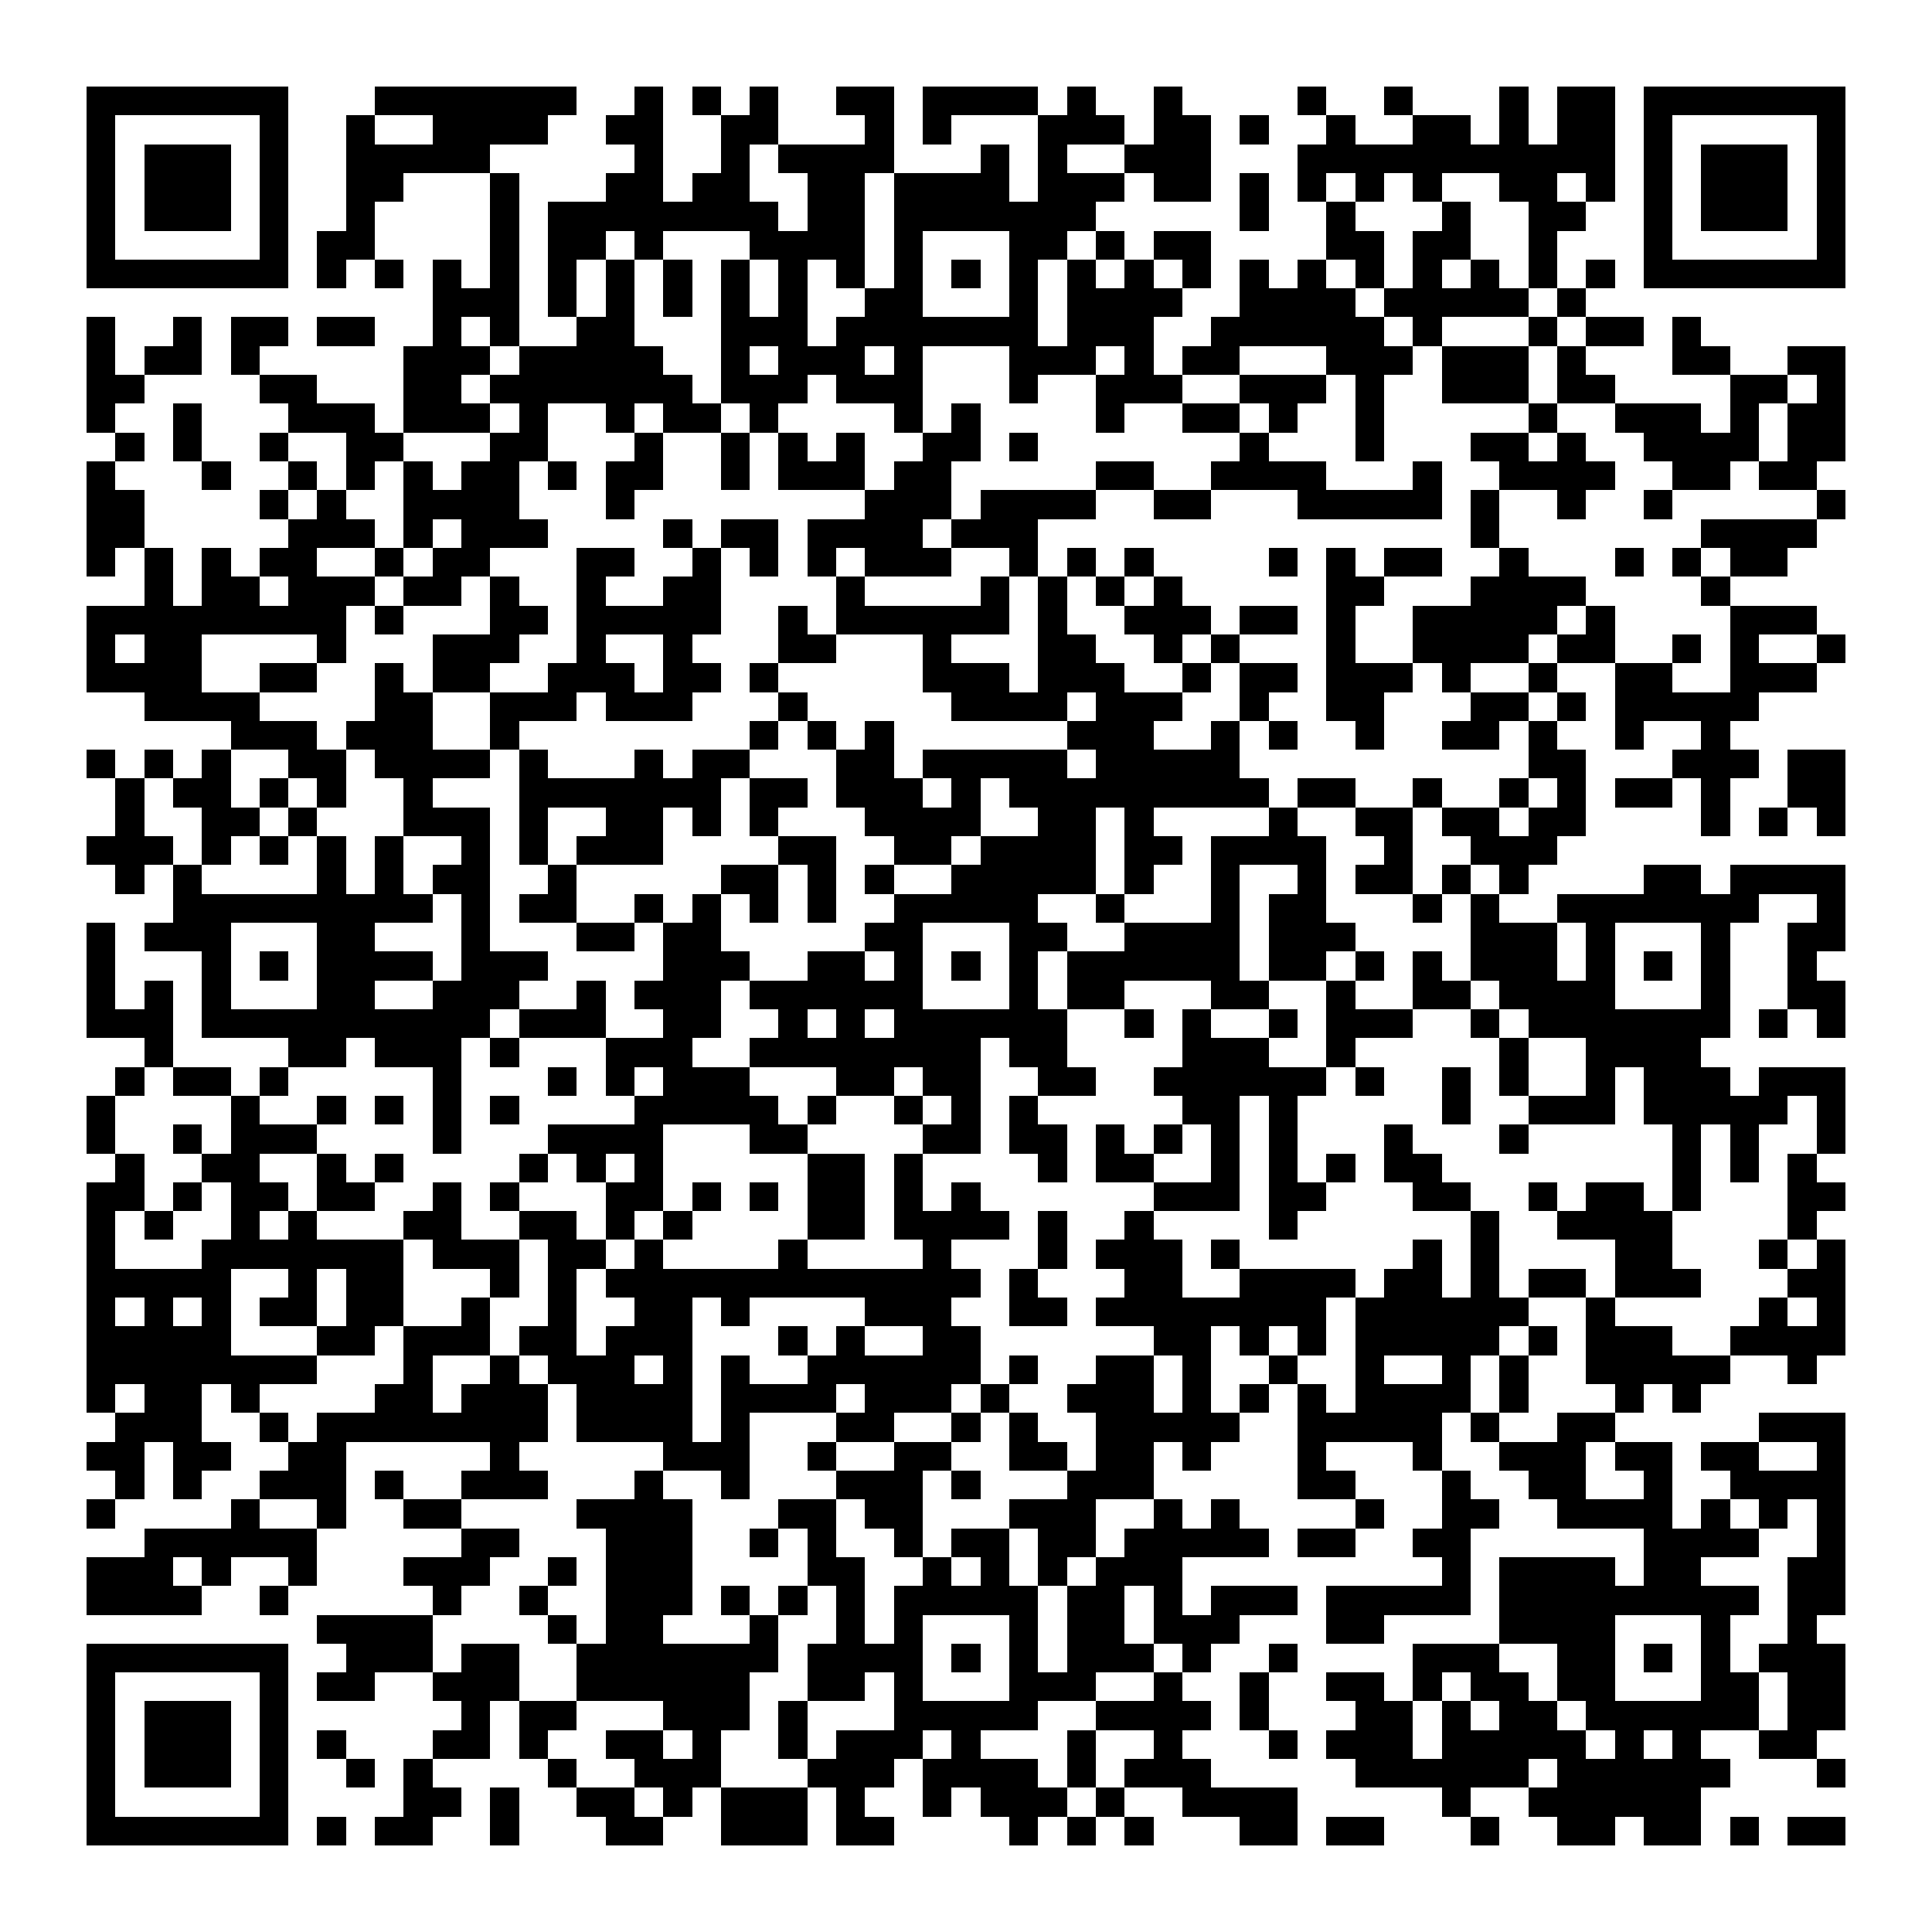 <?xml version="1.0" encoding="UTF-8"?><svg xmlns="http://www.w3.org/2000/svg" width="256" height="256" viewBox="0 0 67 67" shape-rendering="crispEdges"><rect x="0" y="0" width="67" height="67" fill="#ffffff" /><rect x="3" y="3" width="7" height="1" fill="#000000" /><rect x="13" y="3" width="7" height="1" fill="#000000" /><rect x="22" y="3" width="1" height="1" fill="#000000" /><rect x="24" y="3" width="1" height="1" fill="#000000" /><rect x="26" y="3" width="1" height="1" fill="#000000" /><rect x="29" y="3" width="2" height="1" fill="#000000" /><rect x="32" y="3" width="4" height="1" fill="#000000" /><rect x="37" y="3" width="1" height="1" fill="#000000" /><rect x="40" y="3" width="1" height="1" fill="#000000" /><rect x="45" y="3" width="1" height="1" fill="#000000" /><rect x="48" y="3" width="1" height="1" fill="#000000" /><rect x="52" y="3" width="1" height="1" fill="#000000" /><rect x="54" y="3" width="2" height="1" fill="#000000" /><rect x="57" y="3" width="7" height="1" fill="#000000" /><rect x="3" y="4" width="1" height="1" fill="#000000" /><rect x="9" y="4" width="1" height="1" fill="#000000" /><rect x="12" y="4" width="1" height="1" fill="#000000" /><rect x="15" y="4" width="4" height="1" fill="#000000" /><rect x="21" y="4" width="2" height="1" fill="#000000" /><rect x="25" y="4" width="2" height="1" fill="#000000" /><rect x="30" y="4" width="1" height="1" fill="#000000" /><rect x="32" y="4" width="1" height="1" fill="#000000" /><rect x="36" y="4" width="3" height="1" fill="#000000" /><rect x="40" y="4" width="2" height="1" fill="#000000" /><rect x="43" y="4" width="1" height="1" fill="#000000" /><rect x="46" y="4" width="1" height="1" fill="#000000" /><rect x="49" y="4" width="2" height="1" fill="#000000" /><rect x="52" y="4" width="1" height="1" fill="#000000" /><rect x="54" y="4" width="2" height="1" fill="#000000" /><rect x="57" y="4" width="1" height="1" fill="#000000" /><rect x="63" y="4" width="1" height="1" fill="#000000" /><rect x="3" y="5" width="1" height="1" fill="#000000" /><rect x="5" y="5" width="3" height="1" fill="#000000" /><rect x="9" y="5" width="1" height="1" fill="#000000" /><rect x="12" y="5" width="5" height="1" fill="#000000" /><rect x="22" y="5" width="1" height="1" fill="#000000" /><rect x="25" y="5" width="1" height="1" fill="#000000" /><rect x="27" y="5" width="4" height="1" fill="#000000" /><rect x="34" y="5" width="1" height="1" fill="#000000" /><rect x="36" y="5" width="1" height="1" fill="#000000" /><rect x="39" y="5" width="3" height="1" fill="#000000" /><rect x="45" y="5" width="11" height="1" fill="#000000" /><rect x="57" y="5" width="1" height="1" fill="#000000" /><rect x="59" y="5" width="3" height="1" fill="#000000" /><rect x="63" y="5" width="1" height="1" fill="#000000" /><rect x="3" y="6" width="1" height="1" fill="#000000" /><rect x="5" y="6" width="3" height="1" fill="#000000" /><rect x="9" y="6" width="1" height="1" fill="#000000" /><rect x="12" y="6" width="2" height="1" fill="#000000" /><rect x="17" y="6" width="1" height="1" fill="#000000" /><rect x="21" y="6" width="2" height="1" fill="#000000" /><rect x="24" y="6" width="2" height="1" fill="#000000" /><rect x="28" y="6" width="2" height="1" fill="#000000" /><rect x="31" y="6" width="4" height="1" fill="#000000" /><rect x="36" y="6" width="3" height="1" fill="#000000" /><rect x="40" y="6" width="2" height="1" fill="#000000" /><rect x="43" y="6" width="1" height="1" fill="#000000" /><rect x="45" y="6" width="1" height="1" fill="#000000" /><rect x="47" y="6" width="1" height="1" fill="#000000" /><rect x="49" y="6" width="1" height="1" fill="#000000" /><rect x="52" y="6" width="2" height="1" fill="#000000" /><rect x="55" y="6" width="1" height="1" fill="#000000" /><rect x="57" y="6" width="1" height="1" fill="#000000" /><rect x="59" y="6" width="3" height="1" fill="#000000" /><rect x="63" y="6" width="1" height="1" fill="#000000" /><rect x="3" y="7" width="1" height="1" fill="#000000" /><rect x="5" y="7" width="3" height="1" fill="#000000" /><rect x="9" y="7" width="1" height="1" fill="#000000" /><rect x="12" y="7" width="1" height="1" fill="#000000" /><rect x="17" y="7" width="1" height="1" fill="#000000" /><rect x="19" y="7" width="8" height="1" fill="#000000" /><rect x="28" y="7" width="2" height="1" fill="#000000" /><rect x="31" y="7" width="7" height="1" fill="#000000" /><rect x="43" y="7" width="1" height="1" fill="#000000" /><rect x="46" y="7" width="1" height="1" fill="#000000" /><rect x="50" y="7" width="1" height="1" fill="#000000" /><rect x="53" y="7" width="2" height="1" fill="#000000" /><rect x="57" y="7" width="1" height="1" fill="#000000" /><rect x="59" y="7" width="3" height="1" fill="#000000" /><rect x="63" y="7" width="1" height="1" fill="#000000" /><rect x="3" y="8" width="1" height="1" fill="#000000" /><rect x="9" y="8" width="1" height="1" fill="#000000" /><rect x="11" y="8" width="2" height="1" fill="#000000" /><rect x="17" y="8" width="1" height="1" fill="#000000" /><rect x="19" y="8" width="2" height="1" fill="#000000" /><rect x="22" y="8" width="1" height="1" fill="#000000" /><rect x="26" y="8" width="4" height="1" fill="#000000" /><rect x="31" y="8" width="1" height="1" fill="#000000" /><rect x="35" y="8" width="2" height="1" fill="#000000" /><rect x="38" y="8" width="1" height="1" fill="#000000" /><rect x="40" y="8" width="2" height="1" fill="#000000" /><rect x="46" y="8" width="2" height="1" fill="#000000" /><rect x="49" y="8" width="2" height="1" fill="#000000" /><rect x="53" y="8" width="1" height="1" fill="#000000" /><rect x="57" y="8" width="1" height="1" fill="#000000" /><rect x="63" y="8" width="1" height="1" fill="#000000" /><rect x="3" y="9" width="7" height="1" fill="#000000" /><rect x="11" y="9" width="1" height="1" fill="#000000" /><rect x="13" y="9" width="1" height="1" fill="#000000" /><rect x="15" y="9" width="1" height="1" fill="#000000" /><rect x="17" y="9" width="1" height="1" fill="#000000" /><rect x="19" y="9" width="1" height="1" fill="#000000" /><rect x="21" y="9" width="1" height="1" fill="#000000" /><rect x="23" y="9" width="1" height="1" fill="#000000" /><rect x="25" y="9" width="1" height="1" fill="#000000" /><rect x="27" y="9" width="1" height="1" fill="#000000" /><rect x="29" y="9" width="1" height="1" fill="#000000" /><rect x="31" y="9" width="1" height="1" fill="#000000" /><rect x="33" y="9" width="1" height="1" fill="#000000" /><rect x="35" y="9" width="1" height="1" fill="#000000" /><rect x="37" y="9" width="1" height="1" fill="#000000" /><rect x="39" y="9" width="1" height="1" fill="#000000" /><rect x="41" y="9" width="1" height="1" fill="#000000" /><rect x="43" y="9" width="1" height="1" fill="#000000" /><rect x="45" y="9" width="1" height="1" fill="#000000" /><rect x="47" y="9" width="1" height="1" fill="#000000" /><rect x="49" y="9" width="1" height="1" fill="#000000" /><rect x="51" y="9" width="1" height="1" fill="#000000" /><rect x="53" y="9" width="1" height="1" fill="#000000" /><rect x="55" y="9" width="1" height="1" fill="#000000" /><rect x="57" y="9" width="7" height="1" fill="#000000" /><rect x="15" y="10" width="3" height="1" fill="#000000" /><rect x="19" y="10" width="1" height="1" fill="#000000" /><rect x="21" y="10" width="1" height="1" fill="#000000" /><rect x="23" y="10" width="1" height="1" fill="#000000" /><rect x="25" y="10" width="1" height="1" fill="#000000" /><rect x="27" y="10" width="1" height="1" fill="#000000" /><rect x="30" y="10" width="2" height="1" fill="#000000" /><rect x="35" y="10" width="1" height="1" fill="#000000" /><rect x="37" y="10" width="4" height="1" fill="#000000" /><rect x="43" y="10" width="4" height="1" fill="#000000" /><rect x="48" y="10" width="5" height="1" fill="#000000" /><rect x="54" y="10" width="1" height="1" fill="#000000" /><rect x="3" y="11" width="1" height="1" fill="#000000" /><rect x="6" y="11" width="1" height="1" fill="#000000" /><rect x="8" y="11" width="2" height="1" fill="#000000" /><rect x="11" y="11" width="2" height="1" fill="#000000" /><rect x="15" y="11" width="1" height="1" fill="#000000" /><rect x="17" y="11" width="1" height="1" fill="#000000" /><rect x="20" y="11" width="2" height="1" fill="#000000" /><rect x="25" y="11" width="3" height="1" fill="#000000" /><rect x="29" y="11" width="7" height="1" fill="#000000" /><rect x="37" y="11" width="3" height="1" fill="#000000" /><rect x="42" y="11" width="6" height="1" fill="#000000" /><rect x="49" y="11" width="1" height="1" fill="#000000" /><rect x="53" y="11" width="1" height="1" fill="#000000" /><rect x="55" y="11" width="2" height="1" fill="#000000" /><rect x="58" y="11" width="1" height="1" fill="#000000" /><rect x="3" y="12" width="1" height="1" fill="#000000" /><rect x="5" y="12" width="2" height="1" fill="#000000" /><rect x="8" y="12" width="1" height="1" fill="#000000" /><rect x="14" y="12" width="3" height="1" fill="#000000" /><rect x="18" y="12" width="5" height="1" fill="#000000" /><rect x="25" y="12" width="1" height="1" fill="#000000" /><rect x="27" y="12" width="3" height="1" fill="#000000" /><rect x="31" y="12" width="1" height="1" fill="#000000" /><rect x="35" y="12" width="3" height="1" fill="#000000" /><rect x="39" y="12" width="1" height="1" fill="#000000" /><rect x="41" y="12" width="2" height="1" fill="#000000" /><rect x="46" y="12" width="3" height="1" fill="#000000" /><rect x="50" y="12" width="3" height="1" fill="#000000" /><rect x="54" y="12" width="1" height="1" fill="#000000" /><rect x="58" y="12" width="2" height="1" fill="#000000" /><rect x="62" y="12" width="2" height="1" fill="#000000" /><rect x="3" y="13" width="2" height="1" fill="#000000" /><rect x="9" y="13" width="2" height="1" fill="#000000" /><rect x="14" y="13" width="2" height="1" fill="#000000" /><rect x="17" y="13" width="7" height="1" fill="#000000" /><rect x="25" y="13" width="3" height="1" fill="#000000" /><rect x="29" y="13" width="3" height="1" fill="#000000" /><rect x="35" y="13" width="1" height="1" fill="#000000" /><rect x="38" y="13" width="3" height="1" fill="#000000" /><rect x="43" y="13" width="3" height="1" fill="#000000" /><rect x="47" y="13" width="1" height="1" fill="#000000" /><rect x="50" y="13" width="3" height="1" fill="#000000" /><rect x="54" y="13" width="2" height="1" fill="#000000" /><rect x="60" y="13" width="2" height="1" fill="#000000" /><rect x="63" y="13" width="1" height="1" fill="#000000" /><rect x="3" y="14" width="1" height="1" fill="#000000" /><rect x="6" y="14" width="1" height="1" fill="#000000" /><rect x="10" y="14" width="3" height="1" fill="#000000" /><rect x="14" y="14" width="3" height="1" fill="#000000" /><rect x="18" y="14" width="1" height="1" fill="#000000" /><rect x="21" y="14" width="1" height="1" fill="#000000" /><rect x="23" y="14" width="2" height="1" fill="#000000" /><rect x="26" y="14" width="1" height="1" fill="#000000" /><rect x="31" y="14" width="1" height="1" fill="#000000" /><rect x="33" y="14" width="1" height="1" fill="#000000" /><rect x="38" y="14" width="1" height="1" fill="#000000" /><rect x="41" y="14" width="2" height="1" fill="#000000" /><rect x="44" y="14" width="1" height="1" fill="#000000" /><rect x="47" y="14" width="1" height="1" fill="#000000" /><rect x="53" y="14" width="1" height="1" fill="#000000" /><rect x="56" y="14" width="3" height="1" fill="#000000" /><rect x="60" y="14" width="1" height="1" fill="#000000" /><rect x="62" y="14" width="2" height="1" fill="#000000" /><rect x="4" y="15" width="1" height="1" fill="#000000" /><rect x="6" y="15" width="1" height="1" fill="#000000" /><rect x="9" y="15" width="1" height="1" fill="#000000" /><rect x="12" y="15" width="2" height="1" fill="#000000" /><rect x="17" y="15" width="2" height="1" fill="#000000" /><rect x="22" y="15" width="1" height="1" fill="#000000" /><rect x="25" y="15" width="1" height="1" fill="#000000" /><rect x="27" y="15" width="1" height="1" fill="#000000" /><rect x="29" y="15" width="1" height="1" fill="#000000" /><rect x="32" y="15" width="2" height="1" fill="#000000" /><rect x="35" y="15" width="1" height="1" fill="#000000" /><rect x="43" y="15" width="1" height="1" fill="#000000" /><rect x="47" y="15" width="1" height="1" fill="#000000" /><rect x="51" y="15" width="2" height="1" fill="#000000" /><rect x="54" y="15" width="1" height="1" fill="#000000" /><rect x="57" y="15" width="4" height="1" fill="#000000" /><rect x="62" y="15" width="2" height="1" fill="#000000" /><rect x="3" y="16" width="1" height="1" fill="#000000" /><rect x="7" y="16" width="1" height="1" fill="#000000" /><rect x="10" y="16" width="1" height="1" fill="#000000" /><rect x="12" y="16" width="1" height="1" fill="#000000" /><rect x="14" y="16" width="1" height="1" fill="#000000" /><rect x="16" y="16" width="2" height="1" fill="#000000" /><rect x="19" y="16" width="1" height="1" fill="#000000" /><rect x="21" y="16" width="2" height="1" fill="#000000" /><rect x="25" y="16" width="1" height="1" fill="#000000" /><rect x="27" y="16" width="3" height="1" fill="#000000" /><rect x="31" y="16" width="2" height="1" fill="#000000" /><rect x="38" y="16" width="2" height="1" fill="#000000" /><rect x="42" y="16" width="4" height="1" fill="#000000" /><rect x="49" y="16" width="1" height="1" fill="#000000" /><rect x="52" y="16" width="4" height="1" fill="#000000" /><rect x="58" y="16" width="2" height="1" fill="#000000" /><rect x="61" y="16" width="2" height="1" fill="#000000" /><rect x="3" y="17" width="2" height="1" fill="#000000" /><rect x="9" y="17" width="1" height="1" fill="#000000" /><rect x="11" y="17" width="1" height="1" fill="#000000" /><rect x="14" y="17" width="4" height="1" fill="#000000" /><rect x="21" y="17" width="1" height="1" fill="#000000" /><rect x="30" y="17" width="3" height="1" fill="#000000" /><rect x="34" y="17" width="4" height="1" fill="#000000" /><rect x="40" y="17" width="2" height="1" fill="#000000" /><rect x="45" y="17" width="5" height="1" fill="#000000" /><rect x="51" y="17" width="1" height="1" fill="#000000" /><rect x="54" y="17" width="1" height="1" fill="#000000" /><rect x="57" y="17" width="1" height="1" fill="#000000" /><rect x="63" y="17" width="1" height="1" fill="#000000" /><rect x="3" y="18" width="2" height="1" fill="#000000" /><rect x="10" y="18" width="3" height="1" fill="#000000" /><rect x="14" y="18" width="1" height="1" fill="#000000" /><rect x="16" y="18" width="3" height="1" fill="#000000" /><rect x="23" y="18" width="1" height="1" fill="#000000" /><rect x="25" y="18" width="2" height="1" fill="#000000" /><rect x="28" y="18" width="4" height="1" fill="#000000" /><rect x="33" y="18" width="3" height="1" fill="#000000" /><rect x="51" y="18" width="1" height="1" fill="#000000" /><rect x="59" y="18" width="4" height="1" fill="#000000" /><rect x="3" y="19" width="1" height="1" fill="#000000" /><rect x="5" y="19" width="1" height="1" fill="#000000" /><rect x="7" y="19" width="1" height="1" fill="#000000" /><rect x="9" y="19" width="2" height="1" fill="#000000" /><rect x="13" y="19" width="1" height="1" fill="#000000" /><rect x="15" y="19" width="2" height="1" fill="#000000" /><rect x="20" y="19" width="2" height="1" fill="#000000" /><rect x="24" y="19" width="1" height="1" fill="#000000" /><rect x="26" y="19" width="1" height="1" fill="#000000" /><rect x="28" y="19" width="1" height="1" fill="#000000" /><rect x="30" y="19" width="3" height="1" fill="#000000" /><rect x="35" y="19" width="1" height="1" fill="#000000" /><rect x="37" y="19" width="1" height="1" fill="#000000" /><rect x="39" y="19" width="1" height="1" fill="#000000" /><rect x="44" y="19" width="1" height="1" fill="#000000" /><rect x="46" y="19" width="1" height="1" fill="#000000" /><rect x="48" y="19" width="2" height="1" fill="#000000" /><rect x="52" y="19" width="1" height="1" fill="#000000" /><rect x="56" y="19" width="1" height="1" fill="#000000" /><rect x="58" y="19" width="1" height="1" fill="#000000" /><rect x="60" y="19" width="2" height="1" fill="#000000" /><rect x="5" y="20" width="1" height="1" fill="#000000" /><rect x="7" y="20" width="2" height="1" fill="#000000" /><rect x="10" y="20" width="3" height="1" fill="#000000" /><rect x="14" y="20" width="2" height="1" fill="#000000" /><rect x="17" y="20" width="1" height="1" fill="#000000" /><rect x="20" y="20" width="1" height="1" fill="#000000" /><rect x="23" y="20" width="2" height="1" fill="#000000" /><rect x="29" y="20" width="1" height="1" fill="#000000" /><rect x="34" y="20" width="1" height="1" fill="#000000" /><rect x="36" y="20" width="1" height="1" fill="#000000" /><rect x="38" y="20" width="1" height="1" fill="#000000" /><rect x="40" y="20" width="1" height="1" fill="#000000" /><rect x="46" y="20" width="2" height="1" fill="#000000" /><rect x="51" y="20" width="4" height="1" fill="#000000" /><rect x="59" y="20" width="1" height="1" fill="#000000" /><rect x="3" y="21" width="9" height="1" fill="#000000" /><rect x="13" y="21" width="1" height="1" fill="#000000" /><rect x="17" y="21" width="2" height="1" fill="#000000" /><rect x="20" y="21" width="5" height="1" fill="#000000" /><rect x="27" y="21" width="1" height="1" fill="#000000" /><rect x="29" y="21" width="6" height="1" fill="#000000" /><rect x="36" y="21" width="1" height="1" fill="#000000" /><rect x="39" y="21" width="3" height="1" fill="#000000" /><rect x="43" y="21" width="2" height="1" fill="#000000" /><rect x="46" y="21" width="1" height="1" fill="#000000" /><rect x="49" y="21" width="5" height="1" fill="#000000" /><rect x="55" y="21" width="1" height="1" fill="#000000" /><rect x="60" y="21" width="3" height="1" fill="#000000" /><rect x="3" y="22" width="1" height="1" fill="#000000" /><rect x="5" y="22" width="2" height="1" fill="#000000" /><rect x="11" y="22" width="1" height="1" fill="#000000" /><rect x="15" y="22" width="3" height="1" fill="#000000" /><rect x="20" y="22" width="1" height="1" fill="#000000" /><rect x="23" y="22" width="1" height="1" fill="#000000" /><rect x="27" y="22" width="2" height="1" fill="#000000" /><rect x="32" y="22" width="1" height="1" fill="#000000" /><rect x="36" y="22" width="2" height="1" fill="#000000" /><rect x="40" y="22" width="1" height="1" fill="#000000" /><rect x="42" y="22" width="1" height="1" fill="#000000" /><rect x="46" y="22" width="1" height="1" fill="#000000" /><rect x="49" y="22" width="4" height="1" fill="#000000" /><rect x="54" y="22" width="2" height="1" fill="#000000" /><rect x="58" y="22" width="1" height="1" fill="#000000" /><rect x="60" y="22" width="1" height="1" fill="#000000" /><rect x="63" y="22" width="1" height="1" fill="#000000" /><rect x="3" y="23" width="4" height="1" fill="#000000" /><rect x="9" y="23" width="2" height="1" fill="#000000" /><rect x="13" y="23" width="1" height="1" fill="#000000" /><rect x="15" y="23" width="2" height="1" fill="#000000" /><rect x="19" y="23" width="3" height="1" fill="#000000" /><rect x="23" y="23" width="2" height="1" fill="#000000" /><rect x="26" y="23" width="1" height="1" fill="#000000" /><rect x="32" y="23" width="3" height="1" fill="#000000" /><rect x="36" y="23" width="3" height="1" fill="#000000" /><rect x="41" y="23" width="1" height="1" fill="#000000" /><rect x="43" y="23" width="2" height="1" fill="#000000" /><rect x="46" y="23" width="3" height="1" fill="#000000" /><rect x="50" y="23" width="1" height="1" fill="#000000" /><rect x="53" y="23" width="1" height="1" fill="#000000" /><rect x="56" y="23" width="2" height="1" fill="#000000" /><rect x="60" y="23" width="3" height="1" fill="#000000" /><rect x="5" y="24" width="4" height="1" fill="#000000" /><rect x="13" y="24" width="2" height="1" fill="#000000" /><rect x="17" y="24" width="3" height="1" fill="#000000" /><rect x="21" y="24" width="3" height="1" fill="#000000" /><rect x="27" y="24" width="1" height="1" fill="#000000" /><rect x="33" y="24" width="4" height="1" fill="#000000" /><rect x="38" y="24" width="3" height="1" fill="#000000" /><rect x="43" y="24" width="1" height="1" fill="#000000" /><rect x="46" y="24" width="2" height="1" fill="#000000" /><rect x="51" y="24" width="2" height="1" fill="#000000" /><rect x="54" y="24" width="1" height="1" fill="#000000" /><rect x="56" y="24" width="5" height="1" fill="#000000" /><rect x="8" y="25" width="3" height="1" fill="#000000" /><rect x="12" y="25" width="3" height="1" fill="#000000" /><rect x="17" y="25" width="1" height="1" fill="#000000" /><rect x="26" y="25" width="1" height="1" fill="#000000" /><rect x="28" y="25" width="1" height="1" fill="#000000" /><rect x="30" y="25" width="1" height="1" fill="#000000" /><rect x="37" y="25" width="3" height="1" fill="#000000" /><rect x="42" y="25" width="1" height="1" fill="#000000" /><rect x="44" y="25" width="1" height="1" fill="#000000" /><rect x="47" y="25" width="1" height="1" fill="#000000" /><rect x="50" y="25" width="2" height="1" fill="#000000" /><rect x="53" y="25" width="1" height="1" fill="#000000" /><rect x="56" y="25" width="1" height="1" fill="#000000" /><rect x="59" y="25" width="1" height="1" fill="#000000" /><rect x="3" y="26" width="1" height="1" fill="#000000" /><rect x="5" y="26" width="1" height="1" fill="#000000" /><rect x="7" y="26" width="1" height="1" fill="#000000" /><rect x="10" y="26" width="2" height="1" fill="#000000" /><rect x="13" y="26" width="4" height="1" fill="#000000" /><rect x="18" y="26" width="1" height="1" fill="#000000" /><rect x="22" y="26" width="1" height="1" fill="#000000" /><rect x="24" y="26" width="2" height="1" fill="#000000" /><rect x="29" y="26" width="2" height="1" fill="#000000" /><rect x="32" y="26" width="5" height="1" fill="#000000" /><rect x="38" y="26" width="5" height="1" fill="#000000" /><rect x="53" y="26" width="2" height="1" fill="#000000" /><rect x="58" y="26" width="3" height="1" fill="#000000" /><rect x="62" y="26" width="2" height="1" fill="#000000" /><rect x="4" y="27" width="1" height="1" fill="#000000" /><rect x="6" y="27" width="2" height="1" fill="#000000" /><rect x="9" y="27" width="1" height="1" fill="#000000" /><rect x="11" y="27" width="1" height="1" fill="#000000" /><rect x="14" y="27" width="1" height="1" fill="#000000" /><rect x="18" y="27" width="7" height="1" fill="#000000" /><rect x="26" y="27" width="2" height="1" fill="#000000" /><rect x="29" y="27" width="3" height="1" fill="#000000" /><rect x="33" y="27" width="1" height="1" fill="#000000" /><rect x="35" y="27" width="9" height="1" fill="#000000" /><rect x="45" y="27" width="2" height="1" fill="#000000" /><rect x="49" y="27" width="1" height="1" fill="#000000" /><rect x="52" y="27" width="1" height="1" fill="#000000" /><rect x="54" y="27" width="1" height="1" fill="#000000" /><rect x="56" y="27" width="2" height="1" fill="#000000" /><rect x="59" y="27" width="1" height="1" fill="#000000" /><rect x="62" y="27" width="2" height="1" fill="#000000" /><rect x="4" y="28" width="1" height="1" fill="#000000" /><rect x="7" y="28" width="2" height="1" fill="#000000" /><rect x="10" y="28" width="1" height="1" fill="#000000" /><rect x="14" y="28" width="3" height="1" fill="#000000" /><rect x="18" y="28" width="1" height="1" fill="#000000" /><rect x="21" y="28" width="2" height="1" fill="#000000" /><rect x="24" y="28" width="1" height="1" fill="#000000" /><rect x="26" y="28" width="1" height="1" fill="#000000" /><rect x="30" y="28" width="4" height="1" fill="#000000" /><rect x="36" y="28" width="2" height="1" fill="#000000" /><rect x="39" y="28" width="1" height="1" fill="#000000" /><rect x="44" y="28" width="1" height="1" fill="#000000" /><rect x="47" y="28" width="2" height="1" fill="#000000" /><rect x="50" y="28" width="2" height="1" fill="#000000" /><rect x="53" y="28" width="2" height="1" fill="#000000" /><rect x="59" y="28" width="1" height="1" fill="#000000" /><rect x="61" y="28" width="1" height="1" fill="#000000" /><rect x="63" y="28" width="1" height="1" fill="#000000" /><rect x="3" y="29" width="3" height="1" fill="#000000" /><rect x="7" y="29" width="1" height="1" fill="#000000" /><rect x="9" y="29" width="1" height="1" fill="#000000" /><rect x="11" y="29" width="1" height="1" fill="#000000" /><rect x="13" y="29" width="1" height="1" fill="#000000" /><rect x="16" y="29" width="1" height="1" fill="#000000" /><rect x="18" y="29" width="1" height="1" fill="#000000" /><rect x="20" y="29" width="3" height="1" fill="#000000" /><rect x="27" y="29" width="2" height="1" fill="#000000" /><rect x="31" y="29" width="2" height="1" fill="#000000" /><rect x="34" y="29" width="4" height="1" fill="#000000" /><rect x="39" y="29" width="2" height="1" fill="#000000" /><rect x="42" y="29" width="4" height="1" fill="#000000" /><rect x="48" y="29" width="1" height="1" fill="#000000" /><rect x="51" y="29" width="3" height="1" fill="#000000" /><rect x="4" y="30" width="1" height="1" fill="#000000" /><rect x="6" y="30" width="1" height="1" fill="#000000" /><rect x="11" y="30" width="1" height="1" fill="#000000" /><rect x="13" y="30" width="1" height="1" fill="#000000" /><rect x="15" y="30" width="2" height="1" fill="#000000" /><rect x="19" y="30" width="1" height="1" fill="#000000" /><rect x="25" y="30" width="2" height="1" fill="#000000" /><rect x="28" y="30" width="1" height="1" fill="#000000" /><rect x="30" y="30" width="1" height="1" fill="#000000" /><rect x="33" y="30" width="5" height="1" fill="#000000" /><rect x="39" y="30" width="1" height="1" fill="#000000" /><rect x="42" y="30" width="1" height="1" fill="#000000" /><rect x="45" y="30" width="1" height="1" fill="#000000" /><rect x="47" y="30" width="2" height="1" fill="#000000" /><rect x="50" y="30" width="1" height="1" fill="#000000" /><rect x="52" y="30" width="1" height="1" fill="#000000" /><rect x="57" y="30" width="2" height="1" fill="#000000" /><rect x="60" y="30" width="4" height="1" fill="#000000" /><rect x="6" y="31" width="9" height="1" fill="#000000" /><rect x="16" y="31" width="1" height="1" fill="#000000" /><rect x="18" y="31" width="2" height="1" fill="#000000" /><rect x="22" y="31" width="1" height="1" fill="#000000" /><rect x="24" y="31" width="1" height="1" fill="#000000" /><rect x="26" y="31" width="1" height="1" fill="#000000" /><rect x="28" y="31" width="1" height="1" fill="#000000" /><rect x="31" y="31" width="5" height="1" fill="#000000" /><rect x="38" y="31" width="1" height="1" fill="#000000" /><rect x="42" y="31" width="1" height="1" fill="#000000" /><rect x="44" y="31" width="2" height="1" fill="#000000" /><rect x="49" y="31" width="1" height="1" fill="#000000" /><rect x="51" y="31" width="1" height="1" fill="#000000" /><rect x="54" y="31" width="7" height="1" fill="#000000" /><rect x="63" y="31" width="1" height="1" fill="#000000" /><rect x="3" y="32" width="1" height="1" fill="#000000" /><rect x="5" y="32" width="3" height="1" fill="#000000" /><rect x="11" y="32" width="2" height="1" fill="#000000" /><rect x="16" y="32" width="1" height="1" fill="#000000" /><rect x="20" y="32" width="2" height="1" fill="#000000" /><rect x="23" y="32" width="2" height="1" fill="#000000" /><rect x="30" y="32" width="2" height="1" fill="#000000" /><rect x="35" y="32" width="2" height="1" fill="#000000" /><rect x="39" y="32" width="4" height="1" fill="#000000" /><rect x="44" y="32" width="3" height="1" fill="#000000" /><rect x="51" y="32" width="3" height="1" fill="#000000" /><rect x="55" y="32" width="1" height="1" fill="#000000" /><rect x="59" y="32" width="1" height="1" fill="#000000" /><rect x="62" y="32" width="2" height="1" fill="#000000" /><rect x="3" y="33" width="1" height="1" fill="#000000" /><rect x="7" y="33" width="1" height="1" fill="#000000" /><rect x="9" y="33" width="1" height="1" fill="#000000" /><rect x="11" y="33" width="4" height="1" fill="#000000" /><rect x="16" y="33" width="3" height="1" fill="#000000" /><rect x="23" y="33" width="3" height="1" fill="#000000" /><rect x="28" y="33" width="2" height="1" fill="#000000" /><rect x="31" y="33" width="1" height="1" fill="#000000" /><rect x="33" y="33" width="1" height="1" fill="#000000" /><rect x="35" y="33" width="1" height="1" fill="#000000" /><rect x="37" y="33" width="6" height="1" fill="#000000" /><rect x="44" y="33" width="2" height="1" fill="#000000" /><rect x="47" y="33" width="1" height="1" fill="#000000" /><rect x="49" y="33" width="1" height="1" fill="#000000" /><rect x="51" y="33" width="3" height="1" fill="#000000" /><rect x="55" y="33" width="1" height="1" fill="#000000" /><rect x="57" y="33" width="1" height="1" fill="#000000" /><rect x="59" y="33" width="1" height="1" fill="#000000" /><rect x="62" y="33" width="1" height="1" fill="#000000" /><rect x="3" y="34" width="1" height="1" fill="#000000" /><rect x="5" y="34" width="1" height="1" fill="#000000" /><rect x="7" y="34" width="1" height="1" fill="#000000" /><rect x="11" y="34" width="2" height="1" fill="#000000" /><rect x="15" y="34" width="3" height="1" fill="#000000" /><rect x="20" y="34" width="1" height="1" fill="#000000" /><rect x="22" y="34" width="3" height="1" fill="#000000" /><rect x="26" y="34" width="6" height="1" fill="#000000" /><rect x="35" y="34" width="1" height="1" fill="#000000" /><rect x="37" y="34" width="2" height="1" fill="#000000" /><rect x="42" y="34" width="2" height="1" fill="#000000" /><rect x="46" y="34" width="1" height="1" fill="#000000" /><rect x="49" y="34" width="2" height="1" fill="#000000" /><rect x="52" y="34" width="4" height="1" fill="#000000" /><rect x="59" y="34" width="1" height="1" fill="#000000" /><rect x="62" y="34" width="2" height="1" fill="#000000" /><rect x="3" y="35" width="3" height="1" fill="#000000" /><rect x="7" y="35" width="10" height="1" fill="#000000" /><rect x="18" y="35" width="3" height="1" fill="#000000" /><rect x="23" y="35" width="2" height="1" fill="#000000" /><rect x="27" y="35" width="1" height="1" fill="#000000" /><rect x="29" y="35" width="1" height="1" fill="#000000" /><rect x="31" y="35" width="6" height="1" fill="#000000" /><rect x="39" y="35" width="1" height="1" fill="#000000" /><rect x="41" y="35" width="1" height="1" fill="#000000" /><rect x="44" y="35" width="1" height="1" fill="#000000" /><rect x="46" y="35" width="3" height="1" fill="#000000" /><rect x="51" y="35" width="1" height="1" fill="#000000" /><rect x="53" y="35" width="7" height="1" fill="#000000" /><rect x="61" y="35" width="1" height="1" fill="#000000" /><rect x="63" y="35" width="1" height="1" fill="#000000" /><rect x="5" y="36" width="1" height="1" fill="#000000" /><rect x="10" y="36" width="2" height="1" fill="#000000" /><rect x="13" y="36" width="3" height="1" fill="#000000" /><rect x="17" y="36" width="1" height="1" fill="#000000" /><rect x="21" y="36" width="3" height="1" fill="#000000" /><rect x="26" y="36" width="8" height="1" fill="#000000" /><rect x="35" y="36" width="2" height="1" fill="#000000" /><rect x="41" y="36" width="3" height="1" fill="#000000" /><rect x="46" y="36" width="1" height="1" fill="#000000" /><rect x="52" y="36" width="1" height="1" fill="#000000" /><rect x="55" y="36" width="4" height="1" fill="#000000" /><rect x="4" y="37" width="1" height="1" fill="#000000" /><rect x="6" y="37" width="2" height="1" fill="#000000" /><rect x="9" y="37" width="1" height="1" fill="#000000" /><rect x="15" y="37" width="1" height="1" fill="#000000" /><rect x="19" y="37" width="1" height="1" fill="#000000" /><rect x="21" y="37" width="1" height="1" fill="#000000" /><rect x="23" y="37" width="3" height="1" fill="#000000" /><rect x="29" y="37" width="2" height="1" fill="#000000" /><rect x="32" y="37" width="2" height="1" fill="#000000" /><rect x="36" y="37" width="2" height="1" fill="#000000" /><rect x="40" y="37" width="6" height="1" fill="#000000" /><rect x="47" y="37" width="1" height="1" fill="#000000" /><rect x="50" y="37" width="1" height="1" fill="#000000" /><rect x="52" y="37" width="1" height="1" fill="#000000" /><rect x="55" y="37" width="1" height="1" fill="#000000" /><rect x="57" y="37" width="3" height="1" fill="#000000" /><rect x="61" y="37" width="3" height="1" fill="#000000" /><rect x="3" y="38" width="1" height="1" fill="#000000" /><rect x="8" y="38" width="1" height="1" fill="#000000" /><rect x="11" y="38" width="1" height="1" fill="#000000" /><rect x="13" y="38" width="1" height="1" fill="#000000" /><rect x="15" y="38" width="1" height="1" fill="#000000" /><rect x="17" y="38" width="1" height="1" fill="#000000" /><rect x="22" y="38" width="5" height="1" fill="#000000" /><rect x="28" y="38" width="1" height="1" fill="#000000" /><rect x="31" y="38" width="1" height="1" fill="#000000" /><rect x="33" y="38" width="1" height="1" fill="#000000" /><rect x="35" y="38" width="1" height="1" fill="#000000" /><rect x="41" y="38" width="2" height="1" fill="#000000" /><rect x="44" y="38" width="1" height="1" fill="#000000" /><rect x="50" y="38" width="1" height="1" fill="#000000" /><rect x="53" y="38" width="3" height="1" fill="#000000" /><rect x="57" y="38" width="5" height="1" fill="#000000" /><rect x="63" y="38" width="1" height="1" fill="#000000" /><rect x="3" y="39" width="1" height="1" fill="#000000" /><rect x="6" y="39" width="1" height="1" fill="#000000" /><rect x="8" y="39" width="3" height="1" fill="#000000" /><rect x="15" y="39" width="1" height="1" fill="#000000" /><rect x="19" y="39" width="4" height="1" fill="#000000" /><rect x="26" y="39" width="2" height="1" fill="#000000" /><rect x="32" y="39" width="2" height="1" fill="#000000" /><rect x="35" y="39" width="2" height="1" fill="#000000" /><rect x="38" y="39" width="1" height="1" fill="#000000" /><rect x="40" y="39" width="1" height="1" fill="#000000" /><rect x="42" y="39" width="1" height="1" fill="#000000" /><rect x="44" y="39" width="1" height="1" fill="#000000" /><rect x="48" y="39" width="1" height="1" fill="#000000" /><rect x="52" y="39" width="1" height="1" fill="#000000" /><rect x="58" y="39" width="1" height="1" fill="#000000" /><rect x="60" y="39" width="1" height="1" fill="#000000" /><rect x="63" y="39" width="1" height="1" fill="#000000" /><rect x="4" y="40" width="1" height="1" fill="#000000" /><rect x="7" y="40" width="2" height="1" fill="#000000" /><rect x="11" y="40" width="1" height="1" fill="#000000" /><rect x="13" y="40" width="1" height="1" fill="#000000" /><rect x="18" y="40" width="1" height="1" fill="#000000" /><rect x="20" y="40" width="1" height="1" fill="#000000" /><rect x="22" y="40" width="1" height="1" fill="#000000" /><rect x="28" y="40" width="2" height="1" fill="#000000" /><rect x="31" y="40" width="1" height="1" fill="#000000" /><rect x="36" y="40" width="1" height="1" fill="#000000" /><rect x="38" y="40" width="2" height="1" fill="#000000" /><rect x="42" y="40" width="1" height="1" fill="#000000" /><rect x="44" y="40" width="1" height="1" fill="#000000" /><rect x="46" y="40" width="1" height="1" fill="#000000" /><rect x="48" y="40" width="2" height="1" fill="#000000" /><rect x="58" y="40" width="1" height="1" fill="#000000" /><rect x="60" y="40" width="1" height="1" fill="#000000" /><rect x="62" y="40" width="1" height="1" fill="#000000" /><rect x="3" y="41" width="2" height="1" fill="#000000" /><rect x="6" y="41" width="1" height="1" fill="#000000" /><rect x="8" y="41" width="2" height="1" fill="#000000" /><rect x="11" y="41" width="2" height="1" fill="#000000" /><rect x="15" y="41" width="1" height="1" fill="#000000" /><rect x="17" y="41" width="1" height="1" fill="#000000" /><rect x="21" y="41" width="2" height="1" fill="#000000" /><rect x="24" y="41" width="1" height="1" fill="#000000" /><rect x="26" y="41" width="1" height="1" fill="#000000" /><rect x="28" y="41" width="2" height="1" fill="#000000" /><rect x="31" y="41" width="1" height="1" fill="#000000" /><rect x="33" y="41" width="1" height="1" fill="#000000" /><rect x="40" y="41" width="3" height="1" fill="#000000" /><rect x="44" y="41" width="2" height="1" fill="#000000" /><rect x="49" y="41" width="2" height="1" fill="#000000" /><rect x="53" y="41" width="1" height="1" fill="#000000" /><rect x="55" y="41" width="2" height="1" fill="#000000" /><rect x="58" y="41" width="1" height="1" fill="#000000" /><rect x="62" y="41" width="2" height="1" fill="#000000" /><rect x="3" y="42" width="1" height="1" fill="#000000" /><rect x="5" y="42" width="1" height="1" fill="#000000" /><rect x="8" y="42" width="1" height="1" fill="#000000" /><rect x="10" y="42" width="1" height="1" fill="#000000" /><rect x="14" y="42" width="2" height="1" fill="#000000" /><rect x="18" y="42" width="2" height="1" fill="#000000" /><rect x="21" y="42" width="1" height="1" fill="#000000" /><rect x="23" y="42" width="1" height="1" fill="#000000" /><rect x="28" y="42" width="2" height="1" fill="#000000" /><rect x="31" y="42" width="4" height="1" fill="#000000" /><rect x="36" y="42" width="1" height="1" fill="#000000" /><rect x="39" y="42" width="1" height="1" fill="#000000" /><rect x="44" y="42" width="1" height="1" fill="#000000" /><rect x="51" y="42" width="1" height="1" fill="#000000" /><rect x="54" y="42" width="4" height="1" fill="#000000" /><rect x="62" y="42" width="1" height="1" fill="#000000" /><rect x="3" y="43" width="1" height="1" fill="#000000" /><rect x="7" y="43" width="7" height="1" fill="#000000" /><rect x="15" y="43" width="3" height="1" fill="#000000" /><rect x="19" y="43" width="2" height="1" fill="#000000" /><rect x="22" y="43" width="1" height="1" fill="#000000" /><rect x="27" y="43" width="1" height="1" fill="#000000" /><rect x="32" y="43" width="1" height="1" fill="#000000" /><rect x="36" y="43" width="1" height="1" fill="#000000" /><rect x="38" y="43" width="3" height="1" fill="#000000" /><rect x="42" y="43" width="1" height="1" fill="#000000" /><rect x="49" y="43" width="1" height="1" fill="#000000" /><rect x="51" y="43" width="1" height="1" fill="#000000" /><rect x="56" y="43" width="2" height="1" fill="#000000" /><rect x="61" y="43" width="1" height="1" fill="#000000" /><rect x="63" y="43" width="1" height="1" fill="#000000" /><rect x="3" y="44" width="5" height="1" fill="#000000" /><rect x="10" y="44" width="1" height="1" fill="#000000" /><rect x="12" y="44" width="2" height="1" fill="#000000" /><rect x="17" y="44" width="1" height="1" fill="#000000" /><rect x="19" y="44" width="1" height="1" fill="#000000" /><rect x="21" y="44" width="13" height="1" fill="#000000" /><rect x="35" y="44" width="1" height="1" fill="#000000" /><rect x="39" y="44" width="2" height="1" fill="#000000" /><rect x="43" y="44" width="4" height="1" fill="#000000" /><rect x="48" y="44" width="2" height="1" fill="#000000" /><rect x="51" y="44" width="1" height="1" fill="#000000" /><rect x="53" y="44" width="2" height="1" fill="#000000" /><rect x="56" y="44" width="3" height="1" fill="#000000" /><rect x="62" y="44" width="2" height="1" fill="#000000" /><rect x="3" y="45" width="1" height="1" fill="#000000" /><rect x="5" y="45" width="1" height="1" fill="#000000" /><rect x="7" y="45" width="1" height="1" fill="#000000" /><rect x="9" y="45" width="2" height="1" fill="#000000" /><rect x="12" y="45" width="2" height="1" fill="#000000" /><rect x="16" y="45" width="1" height="1" fill="#000000" /><rect x="19" y="45" width="1" height="1" fill="#000000" /><rect x="22" y="45" width="2" height="1" fill="#000000" /><rect x="25" y="45" width="1" height="1" fill="#000000" /><rect x="30" y="45" width="3" height="1" fill="#000000" /><rect x="35" y="45" width="2" height="1" fill="#000000" /><rect x="38" y="45" width="8" height="1" fill="#000000" /><rect x="47" y="45" width="6" height="1" fill="#000000" /><rect x="55" y="45" width="1" height="1" fill="#000000" /><rect x="61" y="45" width="1" height="1" fill="#000000" /><rect x="63" y="45" width="1" height="1" fill="#000000" /><rect x="3" y="46" width="5" height="1" fill="#000000" /><rect x="11" y="46" width="2" height="1" fill="#000000" /><rect x="14" y="46" width="3" height="1" fill="#000000" /><rect x="18" y="46" width="2" height="1" fill="#000000" /><rect x="21" y="46" width="3" height="1" fill="#000000" /><rect x="27" y="46" width="1" height="1" fill="#000000" /><rect x="29" y="46" width="1" height="1" fill="#000000" /><rect x="32" y="46" width="2" height="1" fill="#000000" /><rect x="40" y="46" width="2" height="1" fill="#000000" /><rect x="43" y="46" width="1" height="1" fill="#000000" /><rect x="45" y="46" width="1" height="1" fill="#000000" /><rect x="47" y="46" width="5" height="1" fill="#000000" /><rect x="53" y="46" width="1" height="1" fill="#000000" /><rect x="55" y="46" width="3" height="1" fill="#000000" /><rect x="60" y="46" width="4" height="1" fill="#000000" /><rect x="3" y="47" width="8" height="1" fill="#000000" /><rect x="14" y="47" width="1" height="1" fill="#000000" /><rect x="17" y="47" width="1" height="1" fill="#000000" /><rect x="19" y="47" width="3" height="1" fill="#000000" /><rect x="23" y="47" width="1" height="1" fill="#000000" /><rect x="25" y="47" width="1" height="1" fill="#000000" /><rect x="28" y="47" width="6" height="1" fill="#000000" /><rect x="35" y="47" width="1" height="1" fill="#000000" /><rect x="38" y="47" width="2" height="1" fill="#000000" /><rect x="41" y="47" width="1" height="1" fill="#000000" /><rect x="44" y="47" width="1" height="1" fill="#000000" /><rect x="47" y="47" width="1" height="1" fill="#000000" /><rect x="50" y="47" width="1" height="1" fill="#000000" /><rect x="52" y="47" width="1" height="1" fill="#000000" /><rect x="55" y="47" width="5" height="1" fill="#000000" /><rect x="62" y="47" width="1" height="1" fill="#000000" /><rect x="3" y="48" width="1" height="1" fill="#000000" /><rect x="5" y="48" width="2" height="1" fill="#000000" /><rect x="8" y="48" width="1" height="1" fill="#000000" /><rect x="13" y="48" width="2" height="1" fill="#000000" /><rect x="16" y="48" width="3" height="1" fill="#000000" /><rect x="20" y="48" width="4" height="1" fill="#000000" /><rect x="25" y="48" width="4" height="1" fill="#000000" /><rect x="30" y="48" width="3" height="1" fill="#000000" /><rect x="34" y="48" width="1" height="1" fill="#000000" /><rect x="37" y="48" width="3" height="1" fill="#000000" /><rect x="41" y="48" width="1" height="1" fill="#000000" /><rect x="43" y="48" width="1" height="1" fill="#000000" /><rect x="45" y="48" width="1" height="1" fill="#000000" /><rect x="47" y="48" width="4" height="1" fill="#000000" /><rect x="52" y="48" width="1" height="1" fill="#000000" /><rect x="56" y="48" width="1" height="1" fill="#000000" /><rect x="58" y="48" width="1" height="1" fill="#000000" /><rect x="4" y="49" width="3" height="1" fill="#000000" /><rect x="9" y="49" width="1" height="1" fill="#000000" /><rect x="11" y="49" width="8" height="1" fill="#000000" /><rect x="20" y="49" width="4" height="1" fill="#000000" /><rect x="25" y="49" width="1" height="1" fill="#000000" /><rect x="29" y="49" width="2" height="1" fill="#000000" /><rect x="33" y="49" width="1" height="1" fill="#000000" /><rect x="35" y="49" width="1" height="1" fill="#000000" /><rect x="38" y="49" width="5" height="1" fill="#000000" /><rect x="45" y="49" width="5" height="1" fill="#000000" /><rect x="51" y="49" width="1" height="1" fill="#000000" /><rect x="54" y="49" width="2" height="1" fill="#000000" /><rect x="61" y="49" width="3" height="1" fill="#000000" /><rect x="3" y="50" width="2" height="1" fill="#000000" /><rect x="6" y="50" width="2" height="1" fill="#000000" /><rect x="10" y="50" width="2" height="1" fill="#000000" /><rect x="17" y="50" width="1" height="1" fill="#000000" /><rect x="23" y="50" width="3" height="1" fill="#000000" /><rect x="28" y="50" width="1" height="1" fill="#000000" /><rect x="31" y="50" width="2" height="1" fill="#000000" /><rect x="35" y="50" width="2" height="1" fill="#000000" /><rect x="38" y="50" width="2" height="1" fill="#000000" /><rect x="41" y="50" width="1" height="1" fill="#000000" /><rect x="45" y="50" width="1" height="1" fill="#000000" /><rect x="49" y="50" width="1" height="1" fill="#000000" /><rect x="52" y="50" width="3" height="1" fill="#000000" /><rect x="56" y="50" width="2" height="1" fill="#000000" /><rect x="59" y="50" width="2" height="1" fill="#000000" /><rect x="63" y="50" width="1" height="1" fill="#000000" /><rect x="4" y="51" width="1" height="1" fill="#000000" /><rect x="6" y="51" width="1" height="1" fill="#000000" /><rect x="9" y="51" width="3" height="1" fill="#000000" /><rect x="13" y="51" width="1" height="1" fill="#000000" /><rect x="16" y="51" width="3" height="1" fill="#000000" /><rect x="22" y="51" width="1" height="1" fill="#000000" /><rect x="25" y="51" width="1" height="1" fill="#000000" /><rect x="29" y="51" width="3" height="1" fill="#000000" /><rect x="33" y="51" width="1" height="1" fill="#000000" /><rect x="37" y="51" width="3" height="1" fill="#000000" /><rect x="45" y="51" width="2" height="1" fill="#000000" /><rect x="50" y="51" width="1" height="1" fill="#000000" /><rect x="53" y="51" width="2" height="1" fill="#000000" /><rect x="57" y="51" width="1" height="1" fill="#000000" /><rect x="60" y="51" width="4" height="1" fill="#000000" /><rect x="3" y="52" width="1" height="1" fill="#000000" /><rect x="8" y="52" width="1" height="1" fill="#000000" /><rect x="11" y="52" width="1" height="1" fill="#000000" /><rect x="14" y="52" width="2" height="1" fill="#000000" /><rect x="20" y="52" width="4" height="1" fill="#000000" /><rect x="27" y="52" width="2" height="1" fill="#000000" /><rect x="30" y="52" width="2" height="1" fill="#000000" /><rect x="35" y="52" width="3" height="1" fill="#000000" /><rect x="40" y="52" width="1" height="1" fill="#000000" /><rect x="42" y="52" width="1" height="1" fill="#000000" /><rect x="47" y="52" width="1" height="1" fill="#000000" /><rect x="50" y="52" width="2" height="1" fill="#000000" /><rect x="54" y="52" width="4" height="1" fill="#000000" /><rect x="59" y="52" width="1" height="1" fill="#000000" /><rect x="61" y="52" width="1" height="1" fill="#000000" /><rect x="63" y="52" width="1" height="1" fill="#000000" /><rect x="5" y="53" width="6" height="1" fill="#000000" /><rect x="16" y="53" width="2" height="1" fill="#000000" /><rect x="21" y="53" width="3" height="1" fill="#000000" /><rect x="26" y="53" width="1" height="1" fill="#000000" /><rect x="28" y="53" width="1" height="1" fill="#000000" /><rect x="31" y="53" width="1" height="1" fill="#000000" /><rect x="33" y="53" width="2" height="1" fill="#000000" /><rect x="36" y="53" width="2" height="1" fill="#000000" /><rect x="39" y="53" width="5" height="1" fill="#000000" /><rect x="45" y="53" width="2" height="1" fill="#000000" /><rect x="49" y="53" width="2" height="1" fill="#000000" /><rect x="57" y="53" width="4" height="1" fill="#000000" /><rect x="63" y="53" width="1" height="1" fill="#000000" /><rect x="3" y="54" width="3" height="1" fill="#000000" /><rect x="7" y="54" width="1" height="1" fill="#000000" /><rect x="10" y="54" width="1" height="1" fill="#000000" /><rect x="14" y="54" width="3" height="1" fill="#000000" /><rect x="19" y="54" width="1" height="1" fill="#000000" /><rect x="21" y="54" width="3" height="1" fill="#000000" /><rect x="28" y="54" width="2" height="1" fill="#000000" /><rect x="32" y="54" width="1" height="1" fill="#000000" /><rect x="34" y="54" width="1" height="1" fill="#000000" /><rect x="36" y="54" width="1" height="1" fill="#000000" /><rect x="38" y="54" width="3" height="1" fill="#000000" /><rect x="50" y="54" width="1" height="1" fill="#000000" /><rect x="52" y="54" width="4" height="1" fill="#000000" /><rect x="57" y="54" width="2" height="1" fill="#000000" /><rect x="62" y="54" width="2" height="1" fill="#000000" /><rect x="3" y="55" width="4" height="1" fill="#000000" /><rect x="9" y="55" width="1" height="1" fill="#000000" /><rect x="15" y="55" width="1" height="1" fill="#000000" /><rect x="18" y="55" width="1" height="1" fill="#000000" /><rect x="21" y="55" width="3" height="1" fill="#000000" /><rect x="25" y="55" width="1" height="1" fill="#000000" /><rect x="27" y="55" width="1" height="1" fill="#000000" /><rect x="29" y="55" width="1" height="1" fill="#000000" /><rect x="31" y="55" width="5" height="1" fill="#000000" /><rect x="37" y="55" width="2" height="1" fill="#000000" /><rect x="40" y="55" width="1" height="1" fill="#000000" /><rect x="42" y="55" width="3" height="1" fill="#000000" /><rect x="46" y="55" width="5" height="1" fill="#000000" /><rect x="52" y="55" width="9" height="1" fill="#000000" /><rect x="62" y="55" width="2" height="1" fill="#000000" /><rect x="11" y="56" width="4" height="1" fill="#000000" /><rect x="19" y="56" width="1" height="1" fill="#000000" /><rect x="21" y="56" width="2" height="1" fill="#000000" /><rect x="26" y="56" width="1" height="1" fill="#000000" /><rect x="29" y="56" width="1" height="1" fill="#000000" /><rect x="31" y="56" width="1" height="1" fill="#000000" /><rect x="35" y="56" width="1" height="1" fill="#000000" /><rect x="37" y="56" width="2" height="1" fill="#000000" /><rect x="40" y="56" width="3" height="1" fill="#000000" /><rect x="46" y="56" width="2" height="1" fill="#000000" /><rect x="52" y="56" width="4" height="1" fill="#000000" /><rect x="59" y="56" width="1" height="1" fill="#000000" /><rect x="62" y="56" width="1" height="1" fill="#000000" /><rect x="3" y="57" width="7" height="1" fill="#000000" /><rect x="12" y="57" width="3" height="1" fill="#000000" /><rect x="16" y="57" width="2" height="1" fill="#000000" /><rect x="20" y="57" width="7" height="1" fill="#000000" /><rect x="28" y="57" width="4" height="1" fill="#000000" /><rect x="33" y="57" width="1" height="1" fill="#000000" /><rect x="35" y="57" width="1" height="1" fill="#000000" /><rect x="37" y="57" width="3" height="1" fill="#000000" /><rect x="41" y="57" width="1" height="1" fill="#000000" /><rect x="44" y="57" width="1" height="1" fill="#000000" /><rect x="49" y="57" width="3" height="1" fill="#000000" /><rect x="54" y="57" width="2" height="1" fill="#000000" /><rect x="57" y="57" width="1" height="1" fill="#000000" /><rect x="59" y="57" width="1" height="1" fill="#000000" /><rect x="61" y="57" width="3" height="1" fill="#000000" /><rect x="3" y="58" width="1" height="1" fill="#000000" /><rect x="9" y="58" width="1" height="1" fill="#000000" /><rect x="11" y="58" width="2" height="1" fill="#000000" /><rect x="15" y="58" width="3" height="1" fill="#000000" /><rect x="20" y="58" width="6" height="1" fill="#000000" /><rect x="28" y="58" width="2" height="1" fill="#000000" /><rect x="31" y="58" width="1" height="1" fill="#000000" /><rect x="35" y="58" width="3" height="1" fill="#000000" /><rect x="40" y="58" width="1" height="1" fill="#000000" /><rect x="43" y="58" width="1" height="1" fill="#000000" /><rect x="46" y="58" width="2" height="1" fill="#000000" /><rect x="49" y="58" width="1" height="1" fill="#000000" /><rect x="51" y="58" width="2" height="1" fill="#000000" /><rect x="54" y="58" width="2" height="1" fill="#000000" /><rect x="59" y="58" width="2" height="1" fill="#000000" /><rect x="62" y="58" width="2" height="1" fill="#000000" /><rect x="3" y="59" width="1" height="1" fill="#000000" /><rect x="5" y="59" width="3" height="1" fill="#000000" /><rect x="9" y="59" width="1" height="1" fill="#000000" /><rect x="16" y="59" width="1" height="1" fill="#000000" /><rect x="18" y="59" width="2" height="1" fill="#000000" /><rect x="23" y="59" width="3" height="1" fill="#000000" /><rect x="27" y="59" width="1" height="1" fill="#000000" /><rect x="31" y="59" width="5" height="1" fill="#000000" /><rect x="38" y="59" width="4" height="1" fill="#000000" /><rect x="43" y="59" width="1" height="1" fill="#000000" /><rect x="47" y="59" width="2" height="1" fill="#000000" /><rect x="50" y="59" width="1" height="1" fill="#000000" /><rect x="52" y="59" width="2" height="1" fill="#000000" /><rect x="55" y="59" width="6" height="1" fill="#000000" /><rect x="62" y="59" width="2" height="1" fill="#000000" /><rect x="3" y="60" width="1" height="1" fill="#000000" /><rect x="5" y="60" width="3" height="1" fill="#000000" /><rect x="9" y="60" width="1" height="1" fill="#000000" /><rect x="11" y="60" width="1" height="1" fill="#000000" /><rect x="15" y="60" width="2" height="1" fill="#000000" /><rect x="18" y="60" width="1" height="1" fill="#000000" /><rect x="21" y="60" width="2" height="1" fill="#000000" /><rect x="24" y="60" width="1" height="1" fill="#000000" /><rect x="27" y="60" width="1" height="1" fill="#000000" /><rect x="29" y="60" width="3" height="1" fill="#000000" /><rect x="33" y="60" width="1" height="1" fill="#000000" /><rect x="37" y="60" width="1" height="1" fill="#000000" /><rect x="40" y="60" width="1" height="1" fill="#000000" /><rect x="44" y="60" width="1" height="1" fill="#000000" /><rect x="46" y="60" width="3" height="1" fill="#000000" /><rect x="50" y="60" width="5" height="1" fill="#000000" /><rect x="56" y="60" width="1" height="1" fill="#000000" /><rect x="58" y="60" width="1" height="1" fill="#000000" /><rect x="61" y="60" width="2" height="1" fill="#000000" /><rect x="3" y="61" width="1" height="1" fill="#000000" /><rect x="5" y="61" width="3" height="1" fill="#000000" /><rect x="9" y="61" width="1" height="1" fill="#000000" /><rect x="12" y="61" width="1" height="1" fill="#000000" /><rect x="14" y="61" width="1" height="1" fill="#000000" /><rect x="19" y="61" width="1" height="1" fill="#000000" /><rect x="22" y="61" width="3" height="1" fill="#000000" /><rect x="28" y="61" width="3" height="1" fill="#000000" /><rect x="32" y="61" width="4" height="1" fill="#000000" /><rect x="37" y="61" width="1" height="1" fill="#000000" /><rect x="39" y="61" width="3" height="1" fill="#000000" /><rect x="47" y="61" width="6" height="1" fill="#000000" /><rect x="54" y="61" width="6" height="1" fill="#000000" /><rect x="63" y="61" width="1" height="1" fill="#000000" /><rect x="3" y="62" width="1" height="1" fill="#000000" /><rect x="9" y="62" width="1" height="1" fill="#000000" /><rect x="14" y="62" width="2" height="1" fill="#000000" /><rect x="17" y="62" width="1" height="1" fill="#000000" /><rect x="20" y="62" width="2" height="1" fill="#000000" /><rect x="23" y="62" width="1" height="1" fill="#000000" /><rect x="25" y="62" width="3" height="1" fill="#000000" /><rect x="29" y="62" width="1" height="1" fill="#000000" /><rect x="32" y="62" width="1" height="1" fill="#000000" /><rect x="34" y="62" width="3" height="1" fill="#000000" /><rect x="38" y="62" width="1" height="1" fill="#000000" /><rect x="41" y="62" width="4" height="1" fill="#000000" /><rect x="50" y="62" width="1" height="1" fill="#000000" /><rect x="53" y="62" width="6" height="1" fill="#000000" /><rect x="3" y="63" width="7" height="1" fill="#000000" /><rect x="11" y="63" width="1" height="1" fill="#000000" /><rect x="13" y="63" width="2" height="1" fill="#000000" /><rect x="17" y="63" width="1" height="1" fill="#000000" /><rect x="21" y="63" width="2" height="1" fill="#000000" /><rect x="25" y="63" width="3" height="1" fill="#000000" /><rect x="29" y="63" width="2" height="1" fill="#000000" /><rect x="35" y="63" width="1" height="1" fill="#000000" /><rect x="37" y="63" width="1" height="1" fill="#000000" /><rect x="39" y="63" width="1" height="1" fill="#000000" /><rect x="43" y="63" width="2" height="1" fill="#000000" /><rect x="46" y="63" width="2" height="1" fill="#000000" /><rect x="51" y="63" width="1" height="1" fill="#000000" /><rect x="54" y="63" width="2" height="1" fill="#000000" /><rect x="57" y="63" width="2" height="1" fill="#000000" /><rect x="60" y="63" width="1" height="1" fill="#000000" /><rect x="62" y="63" width="2" height="1" fill="#000000" /></svg>